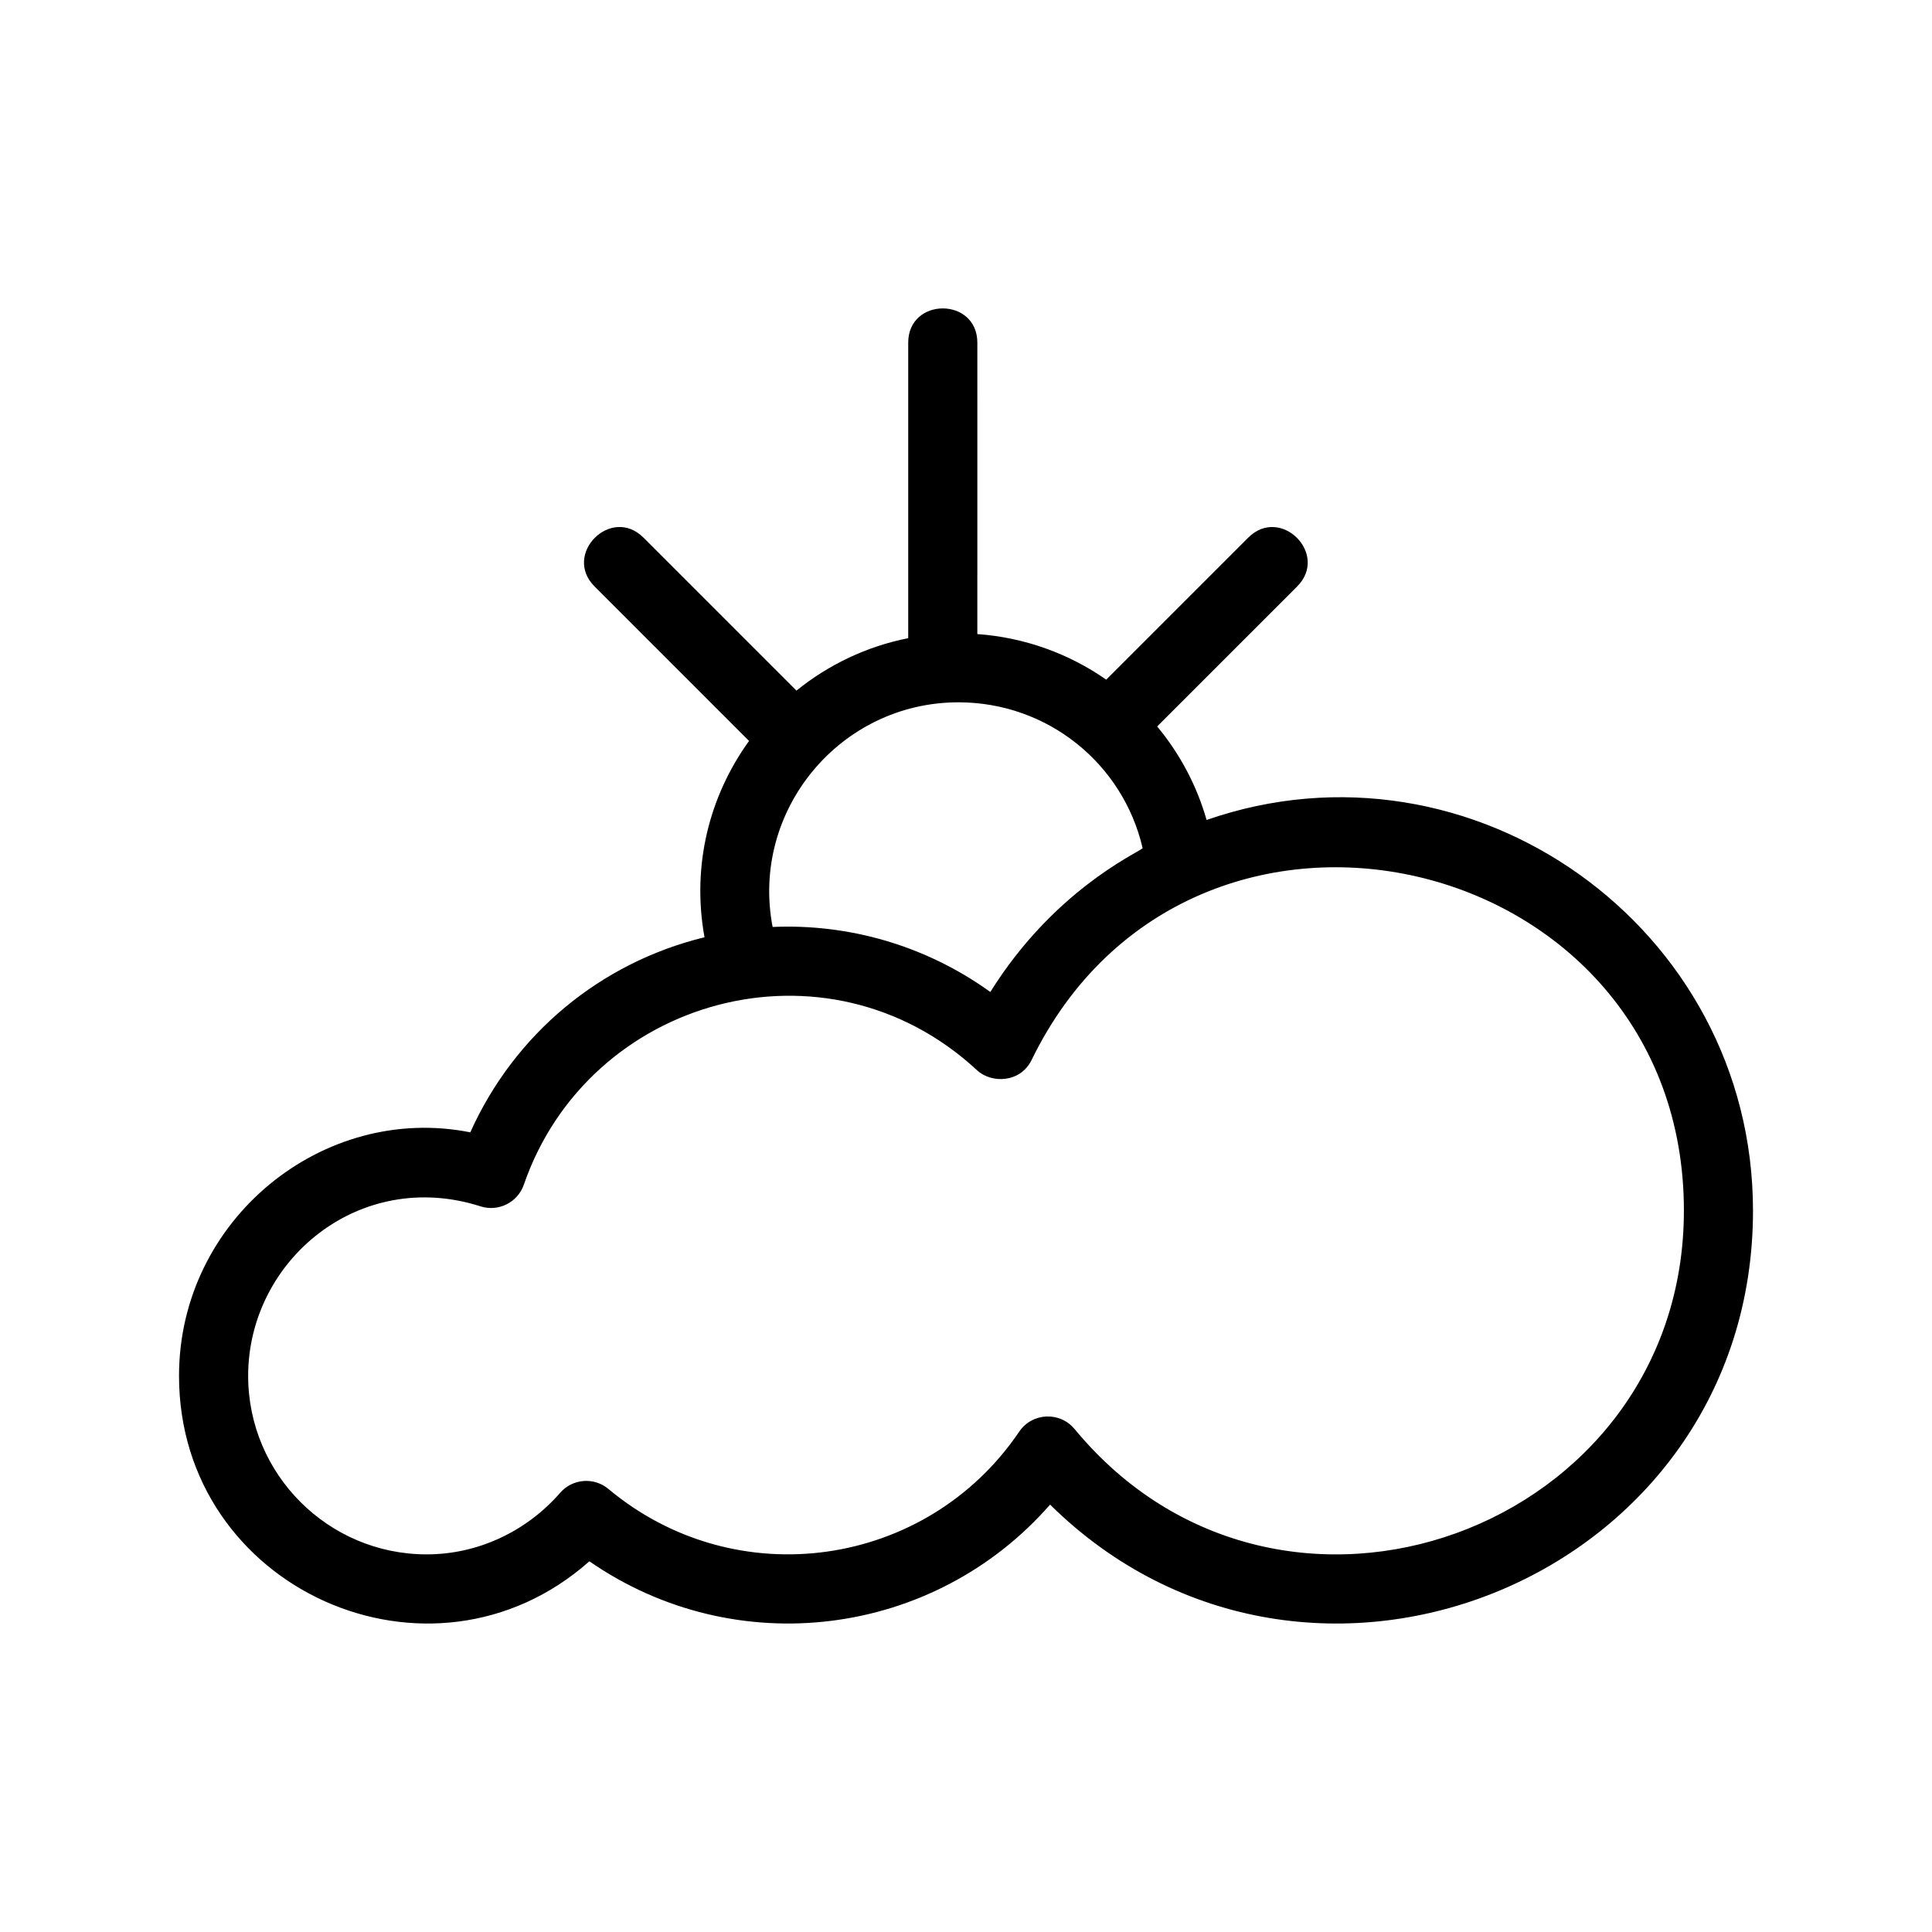 <?xml version="1.0" encoding="UTF-8"?>
<!-- Uploaded to: SVG Repo, www.svgrepo.com, Generator: SVG Repo Mixer Tools -->
<svg fill="#000000" width="800px" height="800px" version="1.1" viewBox="144 144 512 512" xmlns="http://www.w3.org/2000/svg">
 <path d="m463.76 361.3c-2.641-9.258-7.164-17.633-13.098-24.781l37.086-37.086c8.574-8.57-4.387-21.523-12.953-12.953l-37.633 37.633c-9.84-6.856-21.531-11.168-34.16-12.078l0.004-77.211c0-12.113-18.32-12.125-18.32 0v78.297c-11.062 2.191-21.16 7.062-29.617 13.898l-40.539-40.539c-8.57-8.574-21.523 4.383-12.953 12.953l40.926 40.926c-10.508 14.582-15.246 32.941-11.805 52.027-27.562 6.723-50.344 25.594-62.066 51.695-38.961-7.773-77.191 23.047-77.191 64.551 0 56.543 66.754 86.344 108.75 49.129 38.879 26.914 91.32 20.164 122.09-15.02 68.5 67.57 186.28 19.488 186.28-77.914-0.004-75.211-74.562-127.93-144.8-103.53zm-65.758-31.18c23.629 0 43.633 16.246 48.816 38.684-2.316 1.699-23.828 11.574-40.371 38.082-17.355-12.492-37.77-18.105-57.695-17.23-5.914-30.746 17.812-59.535 49.25-59.535zm30.758 192.58c-3.887-4.695-11.219-4.363-14.652 0.695-24.492 36.191-74.984 43.523-108.87 15.195-3.828-3.199-9.508-2.75-12.781 1.008-9.043 10.375-21.941 16.328-35.387 16.328-26.086 0-47.305-21.219-47.305-47.301 0-30.594 29.469-55.215 61.602-44.926 4.723 1.504 9.824-1.027 11.449-5.734 17.188-49.758 80.328-67.223 120.1-30.344 3.898 3.602 11.543 3.316 14.465-2.711 42.215-86.676 172.87-56.164 172.87 39.906-0.004 84.672-106.95 123.97-161.48 57.883z"/>
</svg>